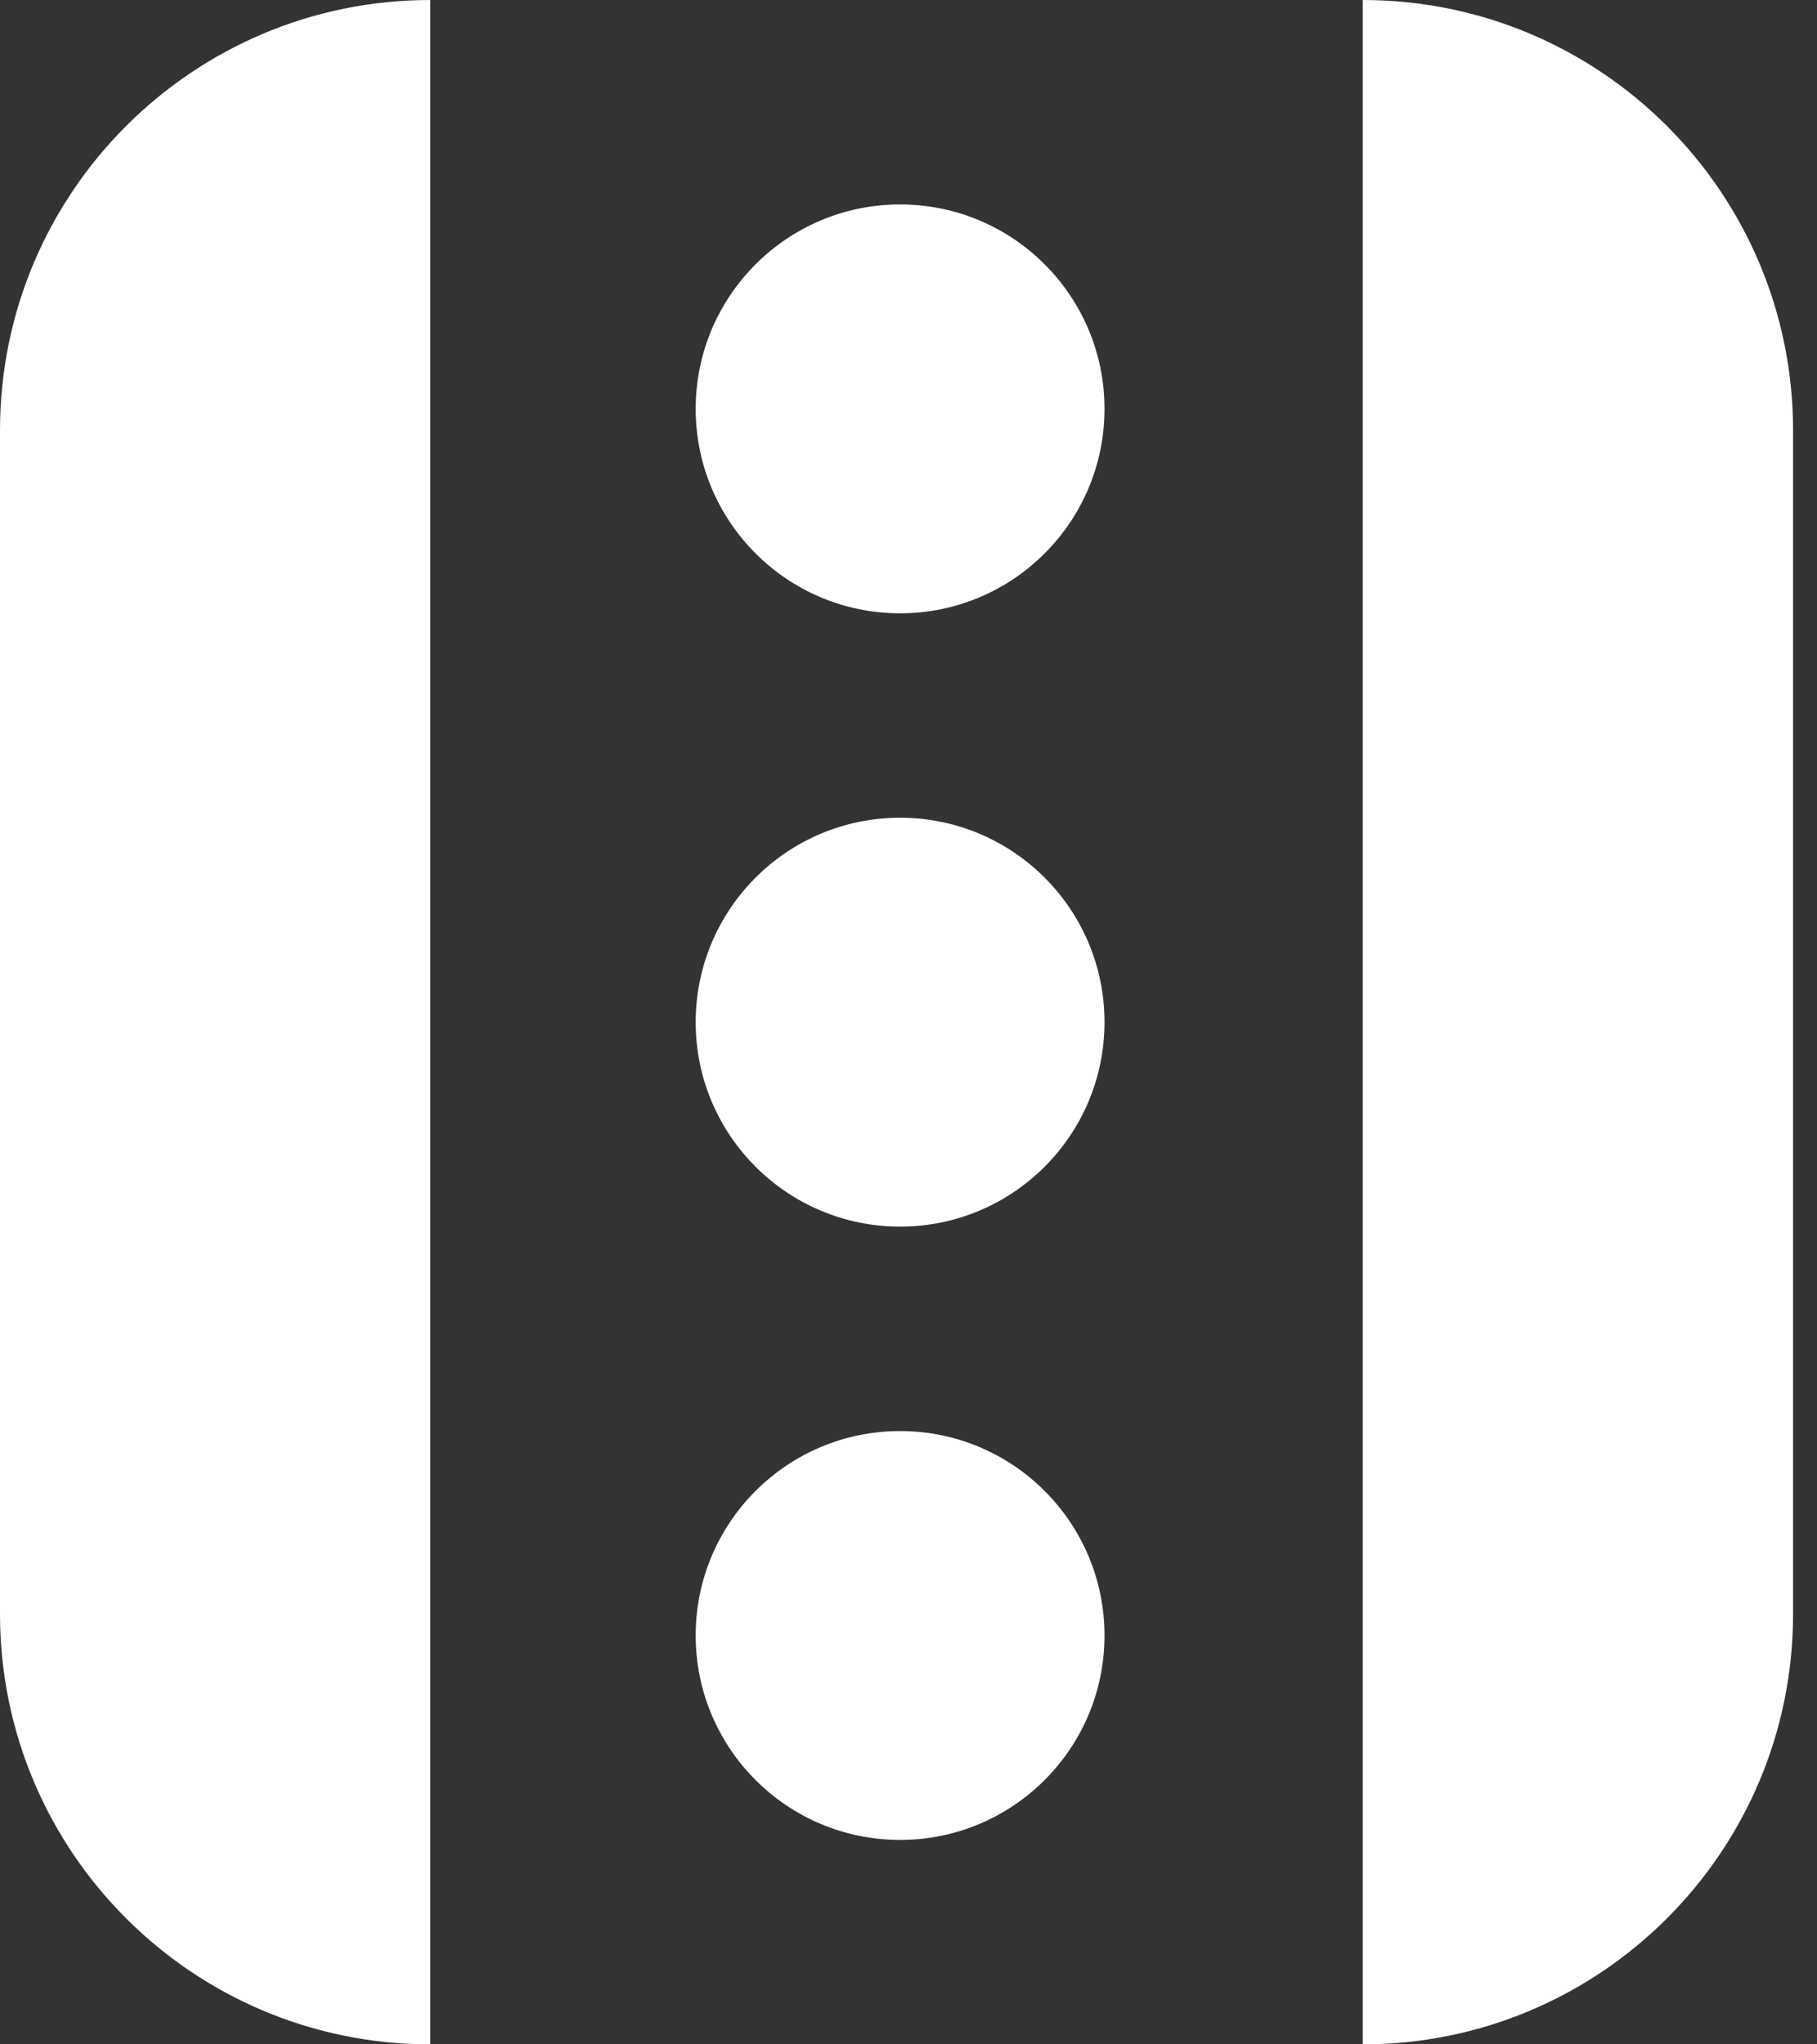 <svg width="24" height="27" viewBox="0 0 24 27" fill="none" xmlns="http://www.w3.org/2000/svg">
<rect x="0" y="0" width="24" height="27" fill="#333333" stroke="none"/>
<path fill-rule="evenodd" clip-rule="evenodd" d="M0 5.684C0 2.545 2.545 0 5.684 0V27C2.545 27 0 24.455 0 21.316V5.684ZM18 0C21.139 0 23.684 2.545 23.684 5.684V21.316C23.684 24.455 21.139 27 18 27V0ZM11.889 8.1C13.38 8.1 14.589 6.891 14.589 5.4C14.589 3.909 13.38 2.7 11.889 2.7C10.398 2.7 9.189 3.909 9.189 5.4C9.189 6.891 10.398 8.1 11.889 8.1ZM14.589 13.5C14.589 14.991 13.38 16.2 11.889 16.2C10.398 16.2 9.189 14.991 9.189 13.5C9.189 12.009 10.398 10.8 11.889 10.8C13.38 10.8 14.589 12.009 14.589 13.5ZM11.889 24.3C13.38 24.3 14.589 23.091 14.589 21.6C14.589 20.109 13.38 18.9 11.889 18.9C10.398 18.9 9.189 20.109 9.189 21.6C9.189 23.091 10.398 24.3 11.889 24.3Z" fill="white"/>
</svg>
